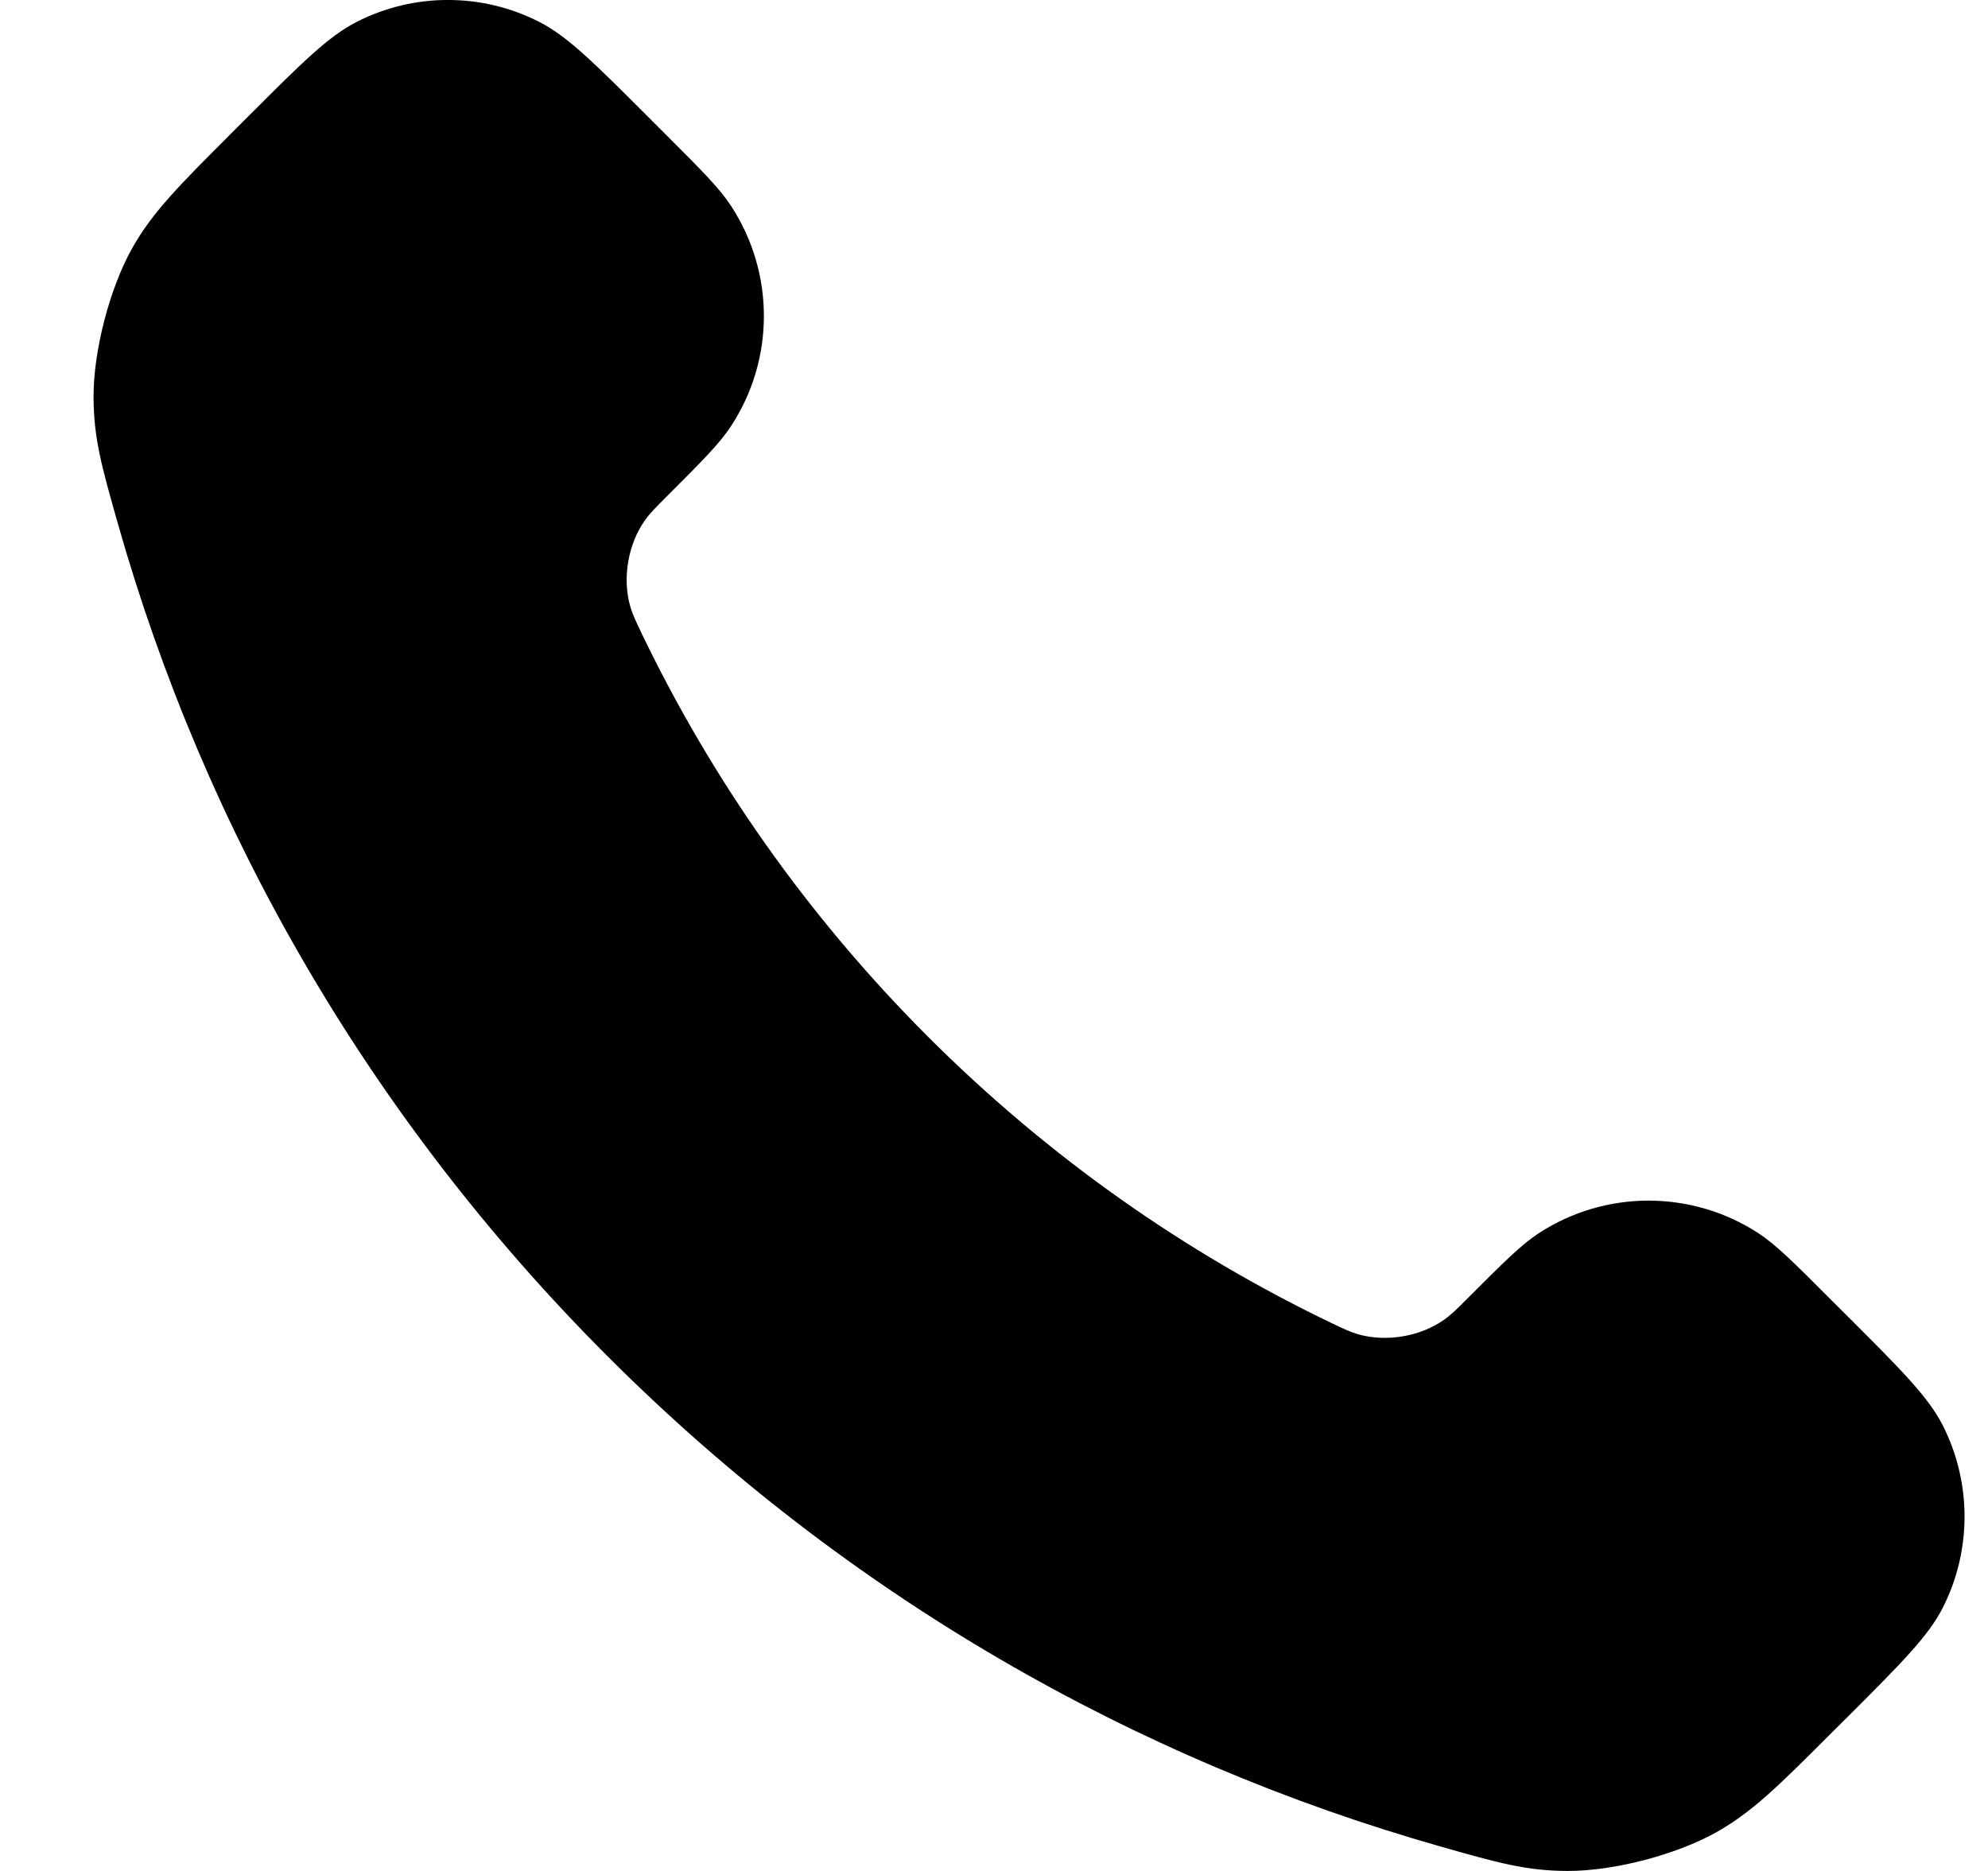 <svg width="17" height="16" viewBox="0 0 17 16" fill="none" xmlns="http://www.w3.org/2000/svg">
<path d="M5.487 5.417C6.086 6.663 6.902 7.832 7.935 8.865C8.968 9.898 10.137 10.714 11.383 11.313C11.49 11.364 11.544 11.39 11.612 11.41C11.853 11.48 12.149 11.43 12.353 11.283C12.411 11.242 12.46 11.193 12.558 11.095C12.859 10.794 13.009 10.644 13.16 10.545C13.73 10.175 14.465 10.175 15.035 10.545C15.186 10.644 15.337 10.794 15.637 11.095L15.805 11.262C16.262 11.719 16.491 11.948 16.615 12.193C16.861 12.681 16.861 13.258 16.615 13.746C16.491 13.991 16.262 14.22 15.805 14.677L15.669 14.812C15.214 15.268 14.986 15.495 14.677 15.669C14.333 15.862 13.8 16.001 13.405 16C13.05 15.999 12.808 15.93 12.322 15.792C9.714 15.052 7.252 13.655 5.198 11.601C3.145 9.548 1.748 7.086 1.008 4.478C0.87 3.992 0.801 3.749 0.8 3.394C0.799 3 0.937 2.467 1.13 2.123C1.304 1.814 1.532 1.586 1.988 1.13L2.123 0.995C2.58 0.538 2.809 0.309 3.054 0.185C3.542 -0.062 4.119 -0.062 4.607 0.185C4.852 0.309 5.081 0.538 5.538 0.995L5.705 1.162C6.006 1.463 6.156 1.613 6.254 1.765C6.625 2.335 6.625 3.07 6.254 3.64C6.156 3.791 6.006 3.941 5.705 4.242C5.607 4.34 5.558 4.389 5.517 4.447C5.37 4.651 5.32 4.947 5.39 5.188C5.41 5.256 5.436 5.309 5.487 5.417Z" fill="black"/>
</svg>
